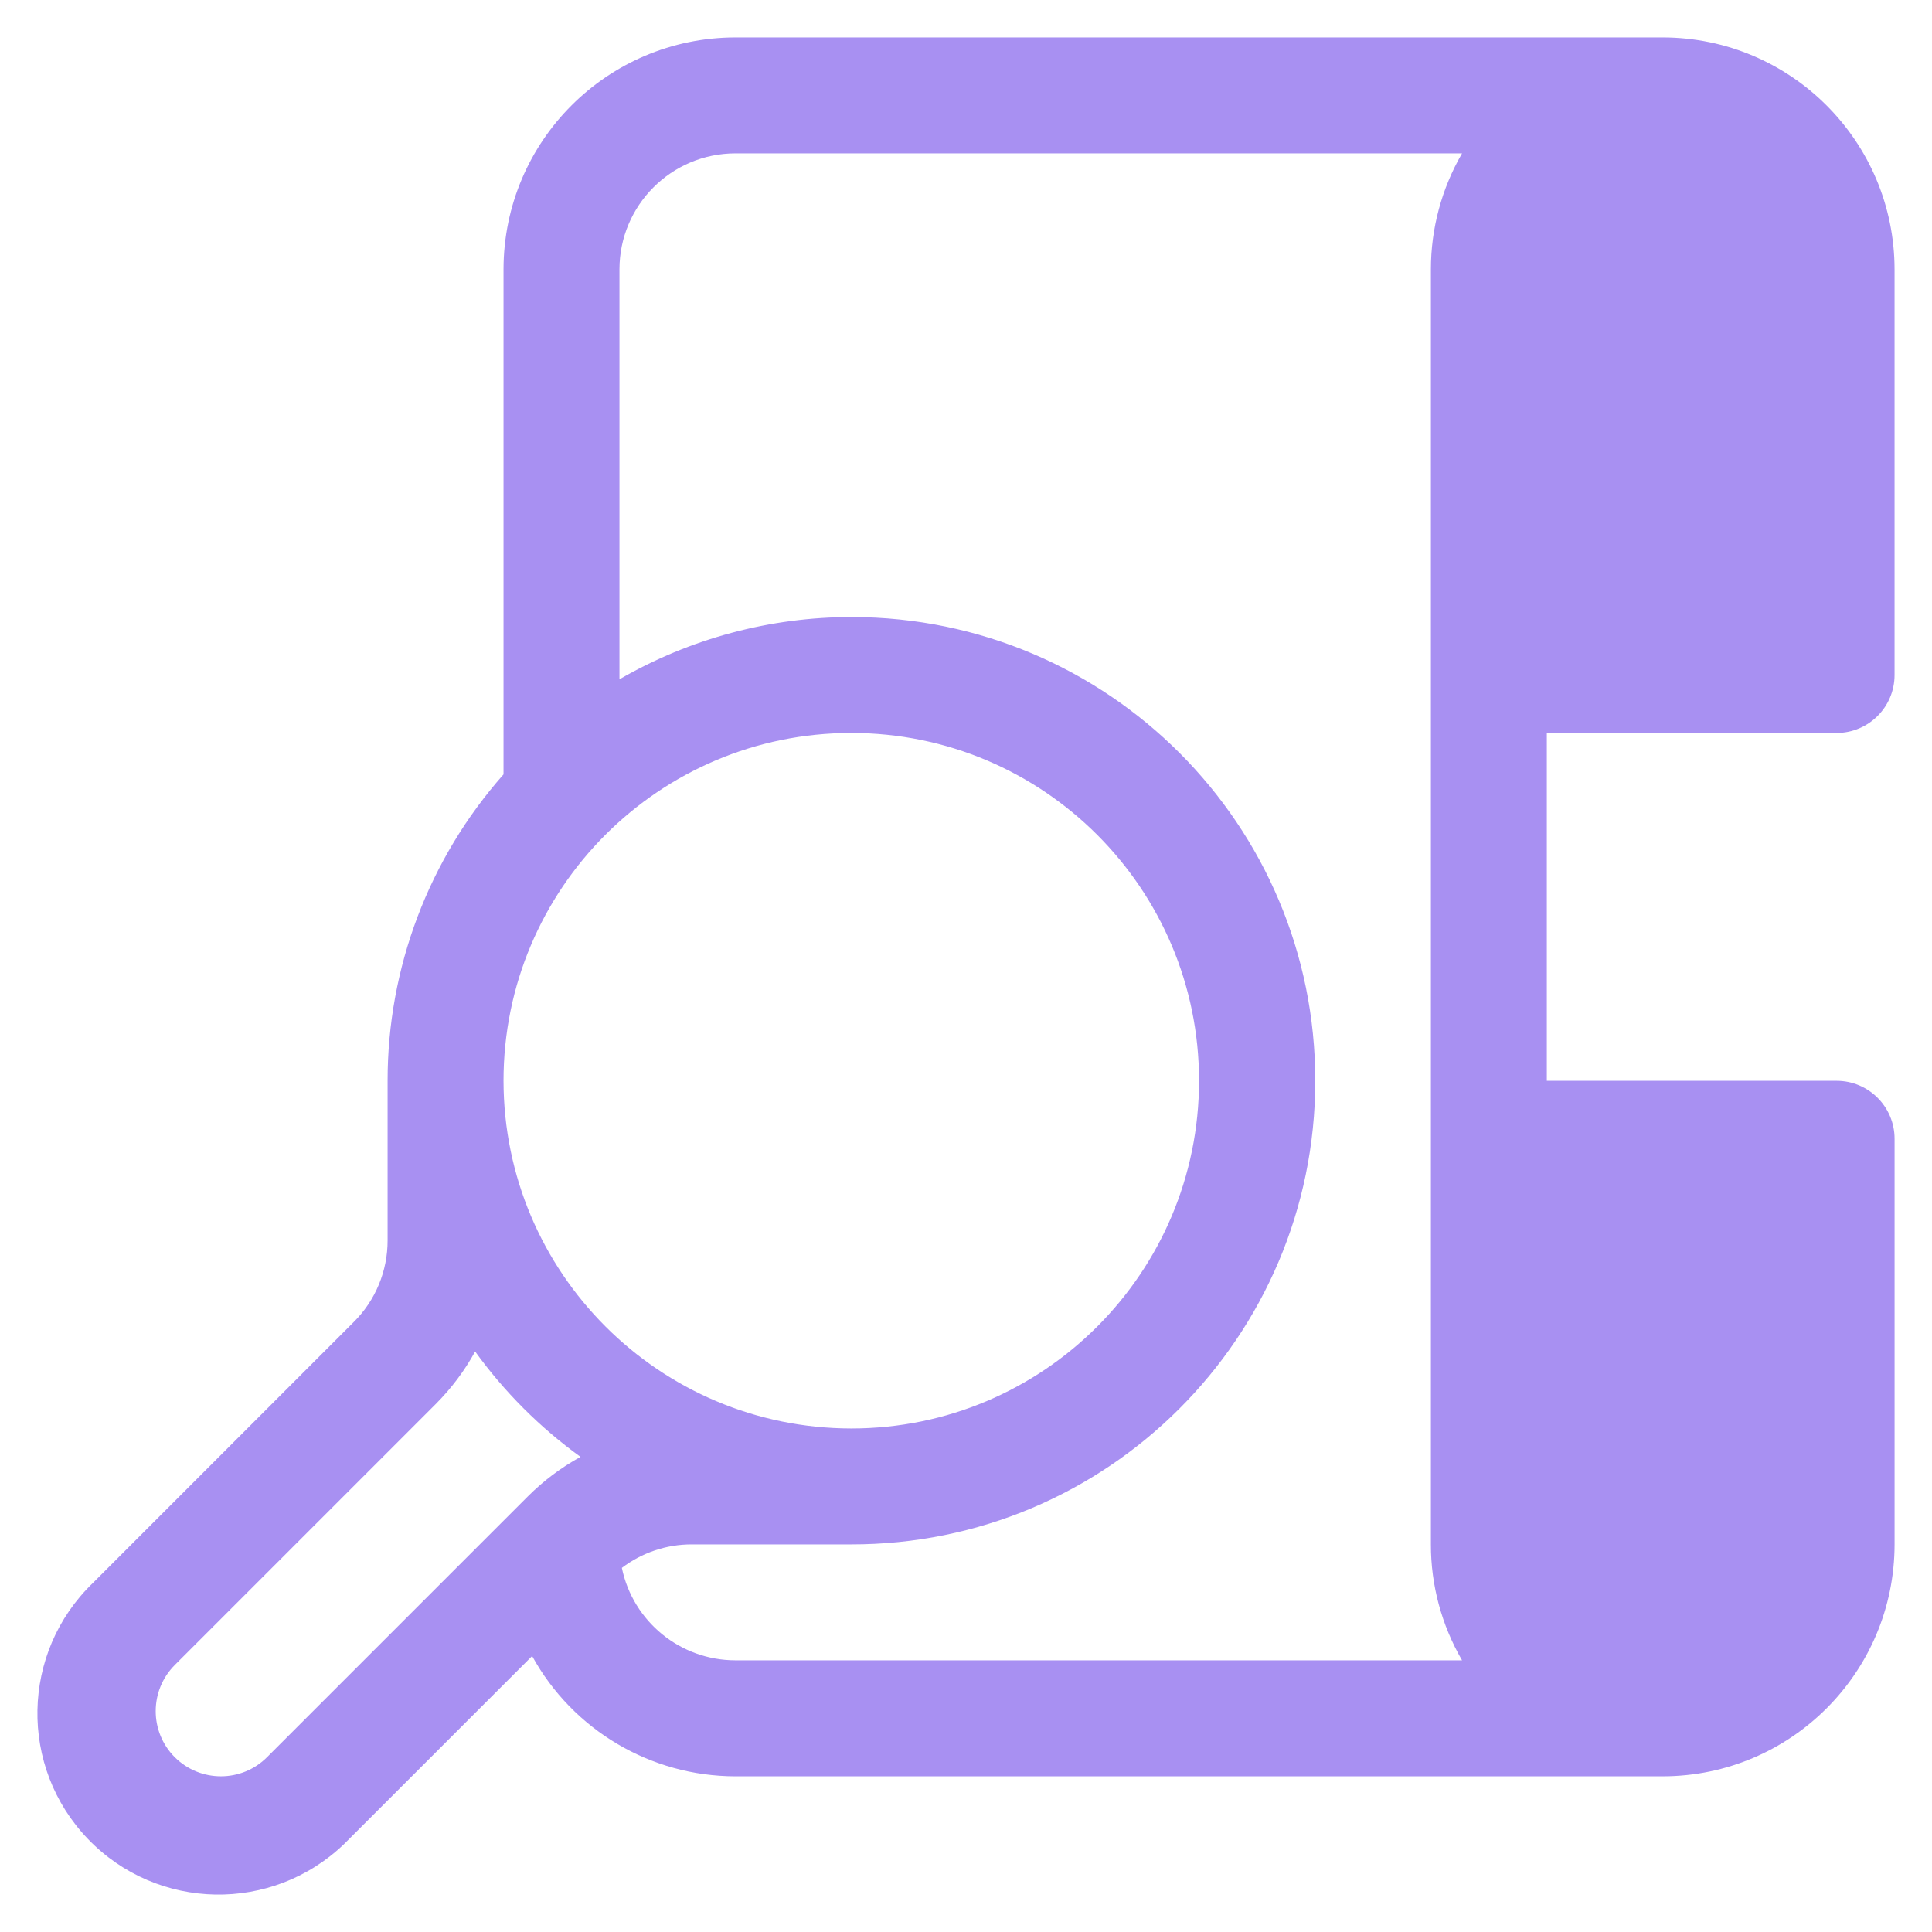<?xml version="1.0" encoding="UTF-8"?> <svg xmlns="http://www.w3.org/2000/svg" viewBox="0 0 100.00 100.00" data-guides="{&quot;vertical&quot;:[],&quot;horizontal&quot;:[]}"><defs></defs><path fill="#a890f2" stroke="none" fill-opacity="1" stroke-width="1" stroke-opacity="1" color="rgb(51, 51, 51)" fill-rule="evenodd" id="tSvgb4c55ffc97" title="Path 8" d="M95.062 37.938C96.718 37.938 98.062 36.594 98.062 34.938C98.062 27.938 98.062 20.938 98.062 13.938C98.054 7.313 92.687 1.946 86.062 1.938C70.062 1.938 54.062 1.938 38.062 1.938C31.437 1.946 26.07 7.313 26.062 13.938C26.062 22.653 26.062 31.368 26.062 40.083C22.191 44.458 20.058 50.099 20.062 55.938C20.062 58.691 20.062 61.443 20.062 64.196C20.066 65.79 19.433 67.317 18.3 68.438C13.802 72.938 9.303 77.438 4.804 81.938C1.078 85.532 0.968 91.465 4.562 95.196C8.156 98.923 14.089 99.032 17.82 95.438C17.902 95.36 17.984 95.278 18.062 95.196C21.223 92.036 24.383 88.876 27.543 85.716C29.652 89.551 33.683 91.938 38.063 91.942C54.063 91.942 70.063 91.942 86.063 91.942C92.688 91.934 98.055 86.567 98.063 79.942C98.063 72.942 98.063 65.942 98.063 58.942C98.063 57.286 96.719 55.942 95.063 55.942C90.063 55.942 85.063 55.942 80.063 55.942C80.063 49.942 80.063 43.942 80.063 37.942C85.062 37.941 90.062 37.939 95.062 37.938ZM27.32 77.454C22.82 81.954 18.32 86.454 13.82 90.954C12.504 92.27 10.367 92.27 9.047 90.954C7.73 89.638 7.73 87.501 9.047 86.181C13.547 81.681 18.047 77.181 22.547 72.681C23.355 71.872 24.043 70.958 24.593 69.954C26.109 72.052 27.949 73.891 30.047 75.407C29.043 75.958 28.125 76.649 27.32 77.454ZM26.062 55.938C26.062 45.997 34.121 37.938 44.062 37.938C54.004 37.938 62.062 45.997 62.062 55.938C62.062 65.879 54.004 73.938 44.062 73.938C34.125 73.926 26.074 65.876 26.062 55.938ZM75.675 85.938C63.138 85.938 50.6 85.938 38.062 85.938C35.218 85.934 32.765 83.938 32.187 81.153C33.226 80.364 34.5 79.934 35.804 79.938C38.556 79.938 41.307 79.938 44.058 79.938C57.312 79.95 68.066 69.215 68.078 55.958C68.09 42.704 57.355 31.95 44.098 31.938C39.872 31.934 35.719 33.047 32.063 35.161C32.063 28.086 32.063 21.012 32.063 13.938C32.067 10.625 34.751 7.942 38.063 7.938C50.601 7.938 63.139 7.938 75.676 7.938C74.618 9.762 74.063 11.832 74.063 13.938C74.063 35.938 74.063 57.938 74.063 79.938C74.059 82.047 74.618 84.114 75.675 85.938Z"></path></svg> 
